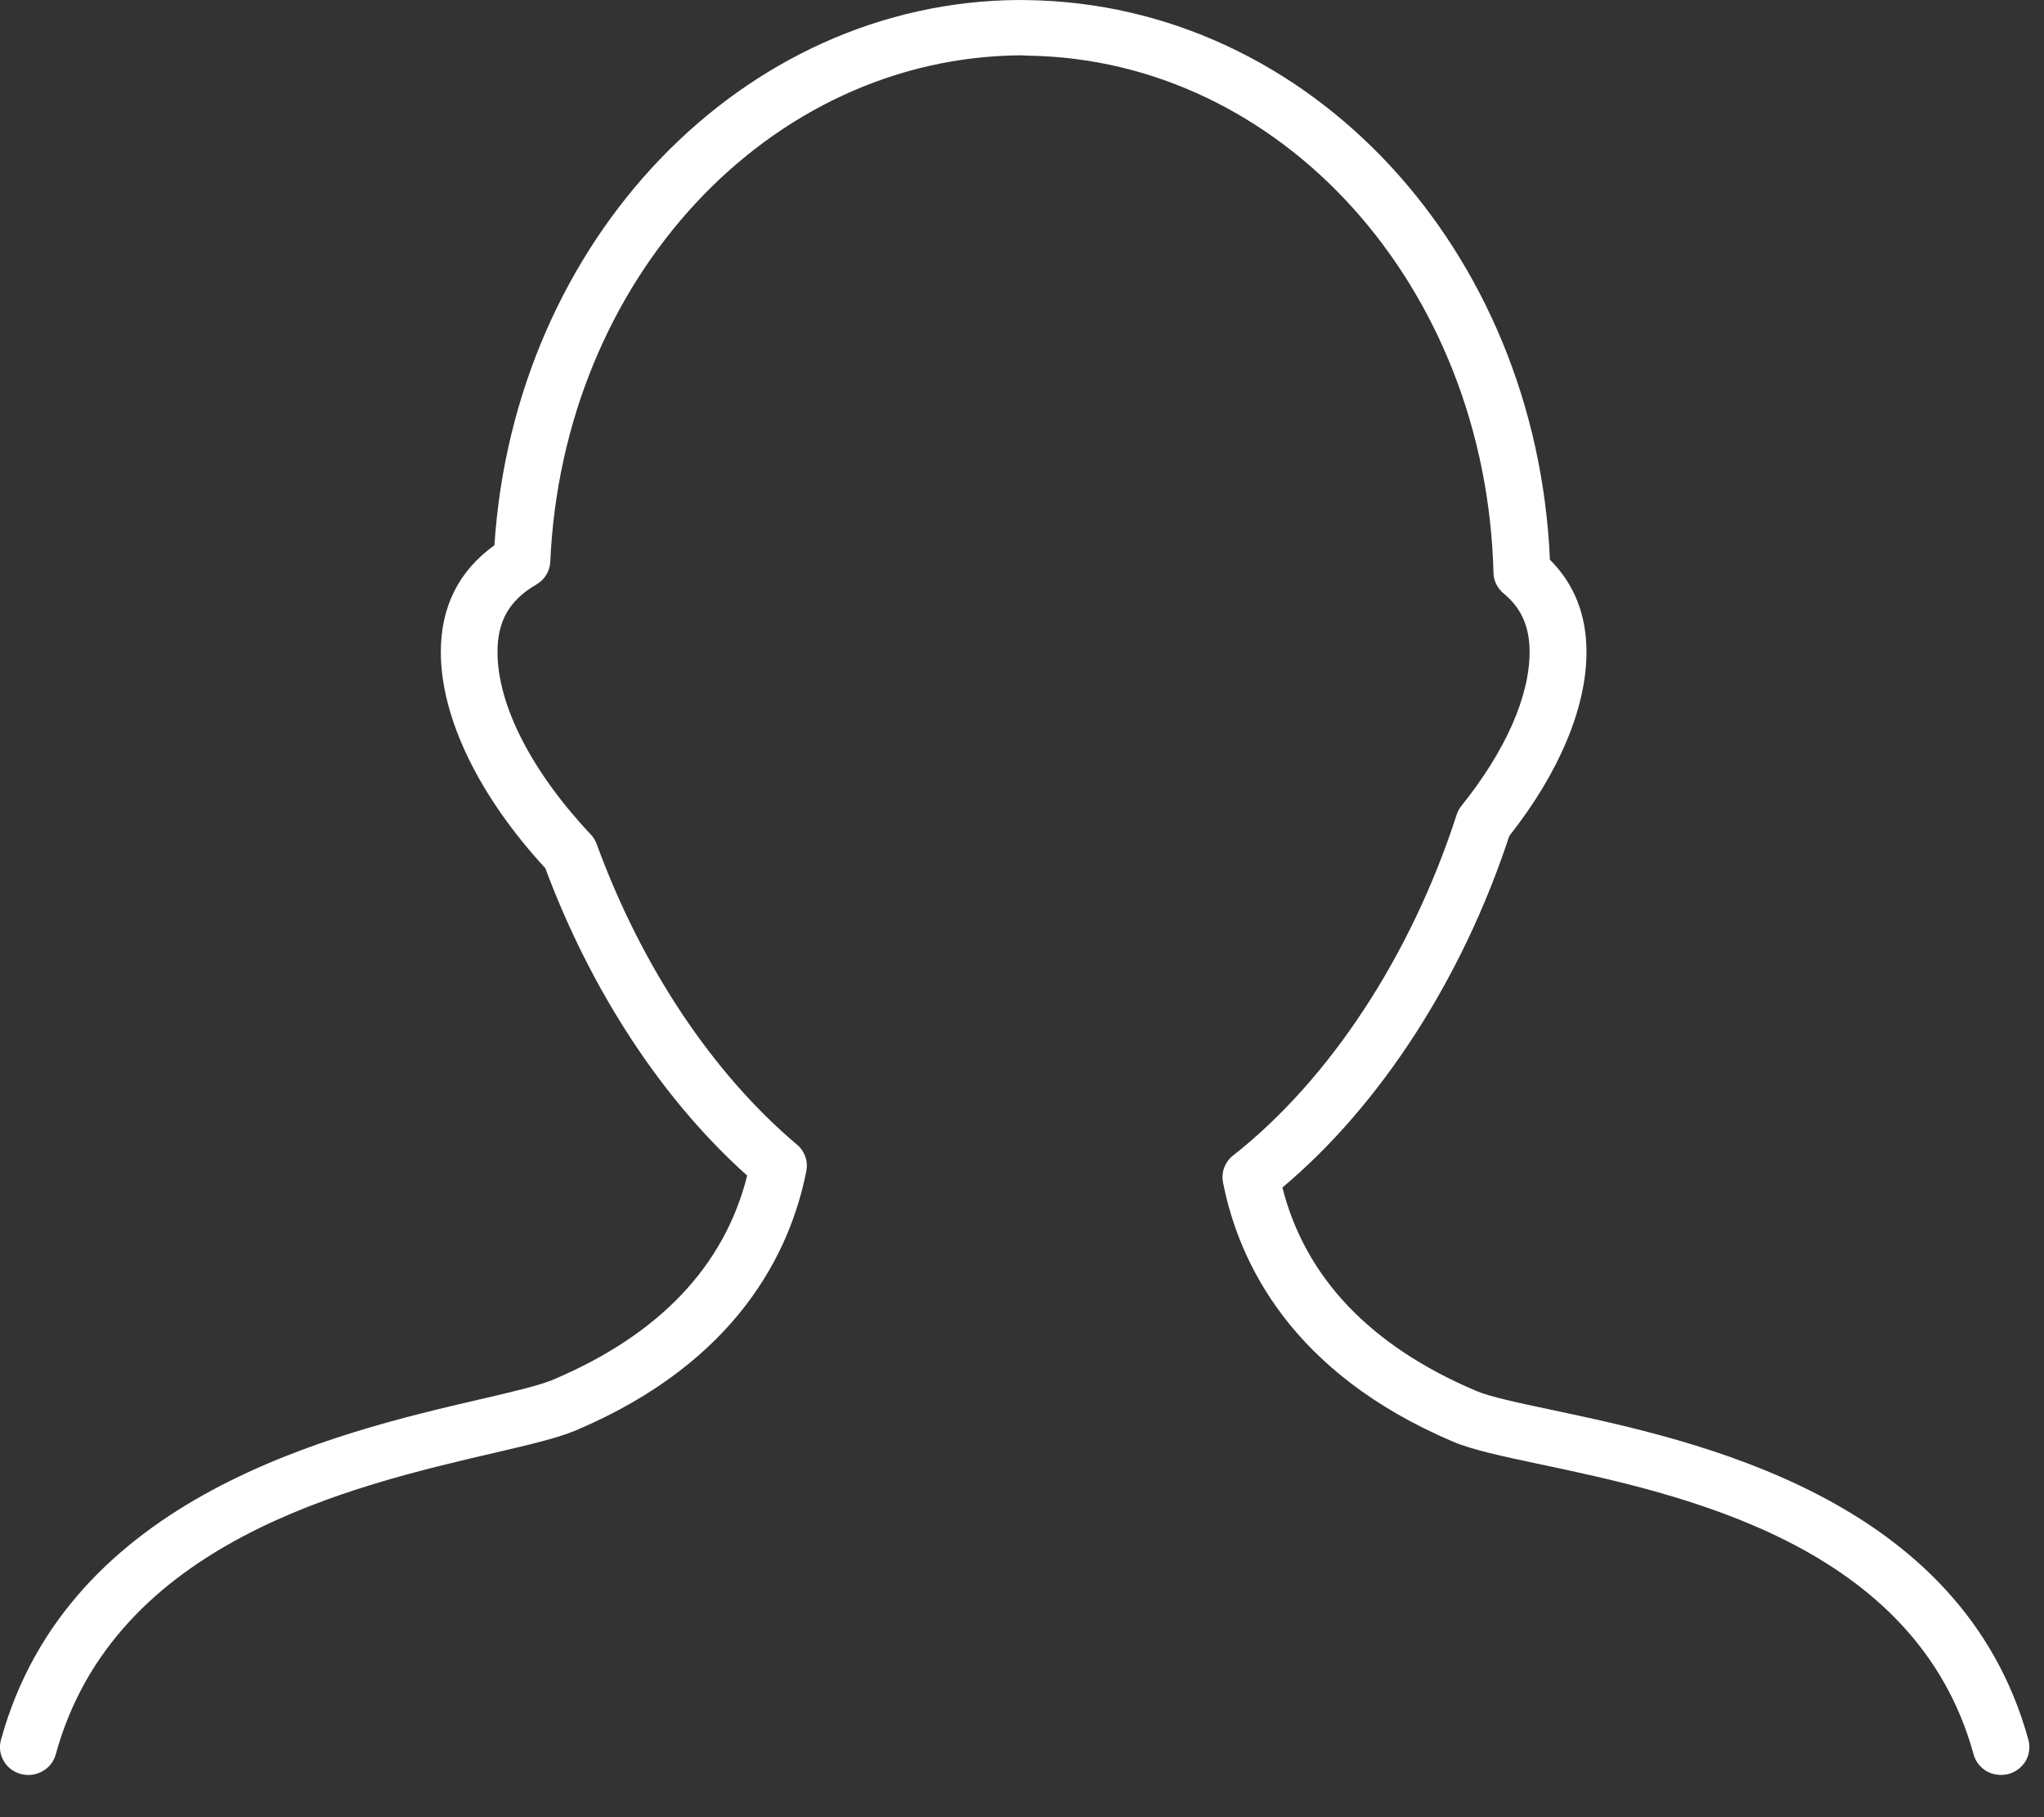 <?xml version="1.0" encoding="UTF-8"?> <svg xmlns="http://www.w3.org/2000/svg" width="18" height="16" viewBox="0 0 18 16" fill="none"><rect x="0" y="0" width="18" height="16" fill="#333333" stroke="none"/><path d="M0.185 15.62C0.249 15.637 0.318 15.628 0.375 15.595C0.432 15.563 0.474 15.51 0.491 15.447C1.006 13.57 3.099 13.084 4.35 12.793C4.664 12.72 4.911 12.662 5.072 12.594C6.497 11.99 6.962 11.018 7.101 10.309C7.109 10.267 7.106 10.223 7.091 10.183C7.077 10.142 7.052 10.106 7.018 10.078C6.276 9.452 5.65 8.513 5.255 7.433C5.244 7.402 5.227 7.373 5.204 7.349C4.681 6.794 4.381 6.208 4.381 5.74C4.381 5.467 4.487 5.284 4.724 5.146C4.76 5.125 4.79 5.096 4.811 5.061C4.832 5.026 4.844 4.987 4.846 4.946C4.956 2.458 6.77 0.5 8.995 0.487L9.049 0.49C11.285 0.521 13.088 2.521 13.152 5.045C13.153 5.079 13.161 5.113 13.177 5.144C13.192 5.175 13.214 5.203 13.241 5.225C13.398 5.354 13.47 5.518 13.47 5.741C13.47 6.132 13.257 6.613 12.87 7.095C12.851 7.118 12.837 7.144 12.828 7.172C12.428 8.411 11.71 9.505 10.859 10.174C10.824 10.201 10.797 10.238 10.781 10.28C10.765 10.321 10.762 10.366 10.77 10.41C10.909 11.118 11.373 12.09 12.799 12.695C12.967 12.766 13.229 12.822 13.56 12.892C14.799 13.154 16.871 13.593 17.38 15.447C17.388 15.478 17.403 15.507 17.423 15.533C17.443 15.558 17.468 15.58 17.496 15.596C17.525 15.612 17.556 15.622 17.589 15.626C17.621 15.63 17.654 15.628 17.686 15.62C17.718 15.611 17.747 15.597 17.773 15.578C17.799 15.558 17.821 15.534 17.838 15.506C17.854 15.478 17.865 15.447 17.869 15.415C17.873 15.384 17.871 15.351 17.863 15.32C17.275 13.178 14.927 12.681 13.666 12.414C13.373 12.352 13.121 12.299 12.998 12.246C12.068 11.851 11.495 11.25 11.293 10.456C12.156 9.732 12.879 8.614 13.291 7.361C13.73 6.804 13.971 6.231 13.971 5.741C13.971 5.414 13.863 5.141 13.649 4.928C13.53 2.191 11.53 0.036 9.049 0.001L8.974 0C6.538 0.013 4.53 2.112 4.354 4.801C4.041 5.026 3.882 5.341 3.882 5.741C3.882 6.319 4.217 7.01 4.802 7.644C5.207 8.73 5.834 9.684 6.58 10.351C6.379 11.149 5.805 11.752 4.873 12.147C4.753 12.198 4.513 12.255 4.235 12.319C2.964 12.614 0.6 13.163 0.008 15.321C-0.009 15.384 0 15.451 0.034 15.507C0.067 15.563 0.121 15.604 0.185 15.62Z" fill="white"></path></svg> 